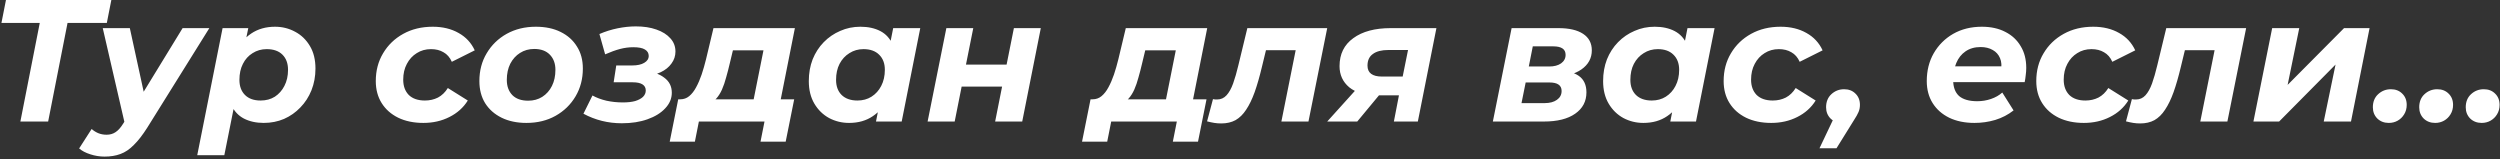 <?xml version="1.0" encoding="UTF-8"?> <svg xmlns="http://www.w3.org/2000/svg" width="864" height="55" viewBox="0 0 864 55" fill="none"><rect x="0" y="0" width="864" height="55" fill="#333333" stroke="none"/> <path d="M7.04 42L14.18 5.7L15.92 7.92H0.5L2.06 -2.86102e-06H38.48L36.92 7.92H21.14L23.78 5.7L16.64 42H7.04ZM36.109 54.12C34.469 54.12 32.849 53.86 31.25 53.34C29.61 52.82 28.309 52.14 27.349 51.3L31.669 44.58C32.349 45.18 33.109 45.66 33.95 46.02C34.83 46.38 35.789 46.56 36.83 46.56C38.029 46.56 39.069 46.26 39.95 45.66C40.87 45.06 41.77 44.04 42.65 42.6L45.23 38.52L46.069 37.56L63.109 9.72H72.35L50.87 44.16C49.27 46.68 47.73 48.66 46.249 50.1C44.809 51.58 43.27 52.62 41.63 53.22C40.029 53.82 38.19 54.12 36.109 54.12ZM43.249 43.26L35.51 9.72H44.87L50.749 36.72L43.249 43.26ZM91.144 42.48C88.544 42.48 86.264 41.98 84.304 40.98C82.384 39.98 80.944 38.44 79.984 36.36C79.024 34.24 78.684 31.52 78.964 28.2C79.204 24.36 79.984 21.02 81.304 18.18C82.664 15.34 84.504 13.14 86.824 11.58C89.144 10.02 91.884 9.24 95.044 9.24C97.564 9.24 99.884 9.82 102.004 10.98C104.124 12.1 105.824 13.74 107.104 15.9C108.384 18.02 109.024 20.62 109.024 23.7C109.024 26.38 108.564 28.88 107.644 31.2C106.724 33.48 105.444 35.46 103.804 37.14C102.204 38.82 100.324 40.14 98.164 41.1C96.004 42.02 93.664 42.48 91.144 42.48ZM68.164 53.64L76.924 9.72H85.804L84.484 16.14L82.444 25.74L81.184 35.34L77.524 53.64H68.164ZM90.064 34.74C91.944 34.74 93.584 34.3 94.984 33.42C96.384 32.5 97.484 31.26 98.284 29.7C99.124 28.1 99.544 26.24 99.544 24.12C99.544 21.92 98.904 20.18 97.624 18.9C96.344 17.62 94.524 16.98 92.164 16.98C90.364 16.98 88.744 17.44 87.304 18.36C85.864 19.24 84.744 20.48 83.944 22.08C83.144 23.64 82.744 25.48 82.744 27.6C82.744 29.8 83.384 31.54 84.664 32.82C85.944 34.1 87.744 34.74 90.064 34.74ZM146.312 42.48C142.992 42.48 140.092 41.88 137.612 40.68C135.172 39.48 133.272 37.8 131.912 35.64C130.552 33.48 129.872 30.94 129.872 28.02C129.872 24.42 130.712 21.22 132.392 18.42C134.072 15.58 136.392 13.34 139.352 11.7C142.312 10.06 145.712 9.24 149.552 9.24C152.992 9.24 155.972 9.96 158.492 11.4C161.012 12.8 162.872 14.8 164.072 17.4L156.152 21.36C155.472 19.84 154.512 18.74 153.272 18.06C152.072 17.34 150.632 16.98 148.952 16.98C147.112 16.98 145.472 17.44 144.032 18.36C142.592 19.24 141.452 20.48 140.612 22.08C139.772 23.64 139.352 25.46 139.352 27.54C139.352 29.74 139.992 31.5 141.272 32.82C142.592 34.1 144.452 34.74 146.852 34.74C148.492 34.74 149.992 34.4 151.352 33.72C152.712 33 153.852 31.9 154.772 30.42L161.672 34.74C160.152 37.18 158.032 39.08 155.312 40.44C152.632 41.8 149.632 42.48 146.312 42.48ZM181.933 42.48C178.653 42.48 175.793 41.88 173.353 40.68C170.913 39.48 169.013 37.8 167.653 35.64C166.333 33.48 165.673 30.94 165.673 28.02C165.673 24.42 166.513 21.22 168.193 18.42C169.873 15.58 172.173 13.34 175.093 11.7C178.053 10.06 181.413 9.24 185.173 9.24C188.493 9.24 191.353 9.84 193.753 11.04C196.193 12.24 198.073 13.92 199.393 16.08C200.753 18.2 201.433 20.74 201.433 23.7C201.433 27.26 200.593 30.46 198.913 33.3C197.233 36.14 194.933 38.38 192.013 40.02C189.093 41.66 185.733 42.48 181.933 42.48ZM182.533 34.8C184.373 34.8 185.993 34.36 187.393 33.48C188.833 32.56 189.953 31.3 190.753 29.7C191.553 28.1 191.953 26.24 191.953 24.12C191.953 21.96 191.313 20.22 190.033 18.9C188.753 17.58 186.953 16.92 184.633 16.92C182.793 16.92 181.153 17.38 179.713 18.3C178.313 19.18 177.193 20.42 176.353 22.02C175.553 23.62 175.153 25.48 175.153 27.6C175.153 29.8 175.793 31.56 177.073 32.88C178.353 34.16 180.173 34.8 182.533 34.8ZM214.897 42.6C210.137 42.6 205.717 41.5 201.637 39.3L204.757 33C206.117 33.76 207.717 34.36 209.557 34.8C211.397 35.2 213.297 35.4 215.257 35.4C216.937 35.4 218.357 35.24 219.517 34.92C220.677 34.56 221.577 34.08 222.217 33.48C222.857 32.84 223.177 32.1 223.177 31.26C223.177 30.34 222.797 29.64 222.037 29.16C221.277 28.68 220.157 28.44 218.677 28.44H212.077L212.977 22.62H218.497C220.257 22.62 221.637 22.32 222.637 21.72C223.677 21.12 224.197 20.32 224.197 19.32C224.197 18.36 223.757 17.62 222.877 17.1C222.037 16.58 220.697 16.32 218.857 16.32C217.337 16.32 215.817 16.52 214.297 16.92C212.777 17.32 211.057 17.94 209.137 18.78L207.157 11.76C209.197 10.88 211.297 10.22 213.457 9.78C215.617 9.34 217.717 9.12 219.757 9.12C222.437 9.12 224.797 9.48 226.837 10.2C228.917 10.92 230.537 11.94 231.697 13.26C232.857 14.54 233.437 16.06 233.437 17.82C233.437 19.34 232.977 20.72 232.057 21.96C231.177 23.2 229.937 24.2 228.337 24.96C226.737 25.72 224.897 26.16 222.817 26.28L222.577 24.54C225.497 24.74 227.817 25.5 229.537 26.82C231.297 28.1 232.177 29.84 232.177 32.04C232.177 34.04 231.417 35.84 229.897 37.44C228.417 39.04 226.377 40.3 223.777 41.22C221.217 42.14 218.257 42.6 214.897 42.6ZM259.773 37.8L263.853 17.4H253.293L252.213 21.9C251.813 23.62 251.393 25.24 250.953 26.76C250.553 28.28 250.073 29.68 249.513 30.96C248.953 32.2 248.293 33.24 247.533 34.08C246.773 34.88 245.813 35.44 244.653 35.76L235.113 34.32C236.273 34.32 237.293 33.96 238.173 33.24C239.093 32.48 239.893 31.46 240.573 30.18C241.293 28.86 241.933 27.38 242.493 25.74C243.053 24.06 243.553 22.32 243.993 20.52L246.573 9.72H274.713L269.133 37.8H259.773ZM231.453 48.96L234.393 34.32H274.473L271.533 48.96H262.833L264.213 42H241.533L240.153 48.96H231.453ZM293.444 42.48C290.964 42.48 288.664 41.92 286.544 40.8C284.424 39.64 282.724 37.98 281.444 35.82C280.164 33.66 279.524 31.06 279.524 28.02C279.524 25.3 279.964 22.8 280.844 20.52C281.764 18.24 283.044 16.26 284.684 14.58C286.324 12.9 288.224 11.6 290.384 10.68C292.544 9.72 294.864 9.24 297.344 9.24C300.024 9.24 302.324 9.74 304.244 10.74C306.164 11.74 307.584 13.3 308.504 15.42C309.464 17.5 309.804 20.2 309.524 23.52C309.324 27.32 308.544 30.66 307.184 33.54C305.824 36.38 303.984 38.58 301.664 40.14C299.384 41.7 296.644 42.48 293.444 42.48ZM296.324 34.74C298.164 34.74 299.784 34.3 301.184 33.42C302.624 32.5 303.744 31.26 304.544 29.7C305.384 28.1 305.804 26.24 305.804 24.12C305.804 21.92 305.144 20.18 303.824 18.9C302.544 17.62 300.744 16.98 298.424 16.98C296.624 16.98 295.004 17.44 293.564 18.36C292.124 19.24 290.984 20.48 290.144 22.08C289.344 23.64 288.944 25.48 288.944 27.6C288.944 29.8 289.584 31.54 290.864 32.82C292.184 34.1 294.004 34.74 296.324 34.74ZM302.744 42L304.004 35.58L306.104 25.98L307.364 16.38L308.684 9.72H318.044L311.624 42H302.744ZM320.58 42L327.06 9.72H336.36L333.84 22.32H347.88L350.4 9.72H359.7L353.28 42H343.92L346.32 29.94H332.34L329.94 42H320.58ZM402.273 37.8L406.353 17.4H395.793L394.713 21.9C394.313 23.62 393.893 25.24 393.453 26.76C393.053 28.28 392.573 29.68 392.013 30.96C391.453 32.2 390.793 33.24 390.033 34.08C389.273 34.88 388.313 35.44 387.153 35.76L377.613 34.32C378.773 34.32 379.793 33.96 380.673 33.24C381.593 32.48 382.393 31.46 383.073 30.18C383.793 28.86 384.433 27.38 384.993 25.74C385.553 24.06 386.053 22.32 386.493 20.52L389.073 9.72H417.213L411.633 37.8H402.273ZM373.953 48.96L376.893 34.32H416.973L414.033 48.96H405.333L406.713 42H384.033L382.653 48.96H373.953ZM417.164 41.94L419.204 34.26C419.484 34.3 419.744 34.34 419.984 34.38C420.184 34.38 420.404 34.38 420.644 34.38C421.924 34.38 423.004 33.9 423.884 32.94C424.764 31.98 425.524 30.62 426.164 28.86C426.804 27.06 427.404 24.98 427.964 22.62L431.084 9.72H458.684L452.204 42H442.844L448.244 15.06L449.924 17.34H435.704L438.104 14.94L436.124 23.1C435.324 26.46 434.484 29.38 433.604 31.86C432.724 34.3 431.744 36.32 430.664 37.92C429.624 39.52 428.404 40.72 427.004 41.52C425.604 42.28 423.964 42.66 422.084 42.66C421.244 42.66 420.444 42.6 419.684 42.48C418.924 42.36 418.084 42.18 417.164 41.94ZM481.725 42L483.825 31.14L484.845 32.94H475.965C471.805 32.94 468.585 32.02 466.305 30.18C464.065 28.3 462.945 25.86 462.945 22.86C462.945 18.7 464.525 15.48 467.685 13.2C470.845 10.88 475.165 9.72 480.645 9.72H496.425L490.005 42H481.725ZM458.685 42L469.785 29.7H479.265L469.065 42H458.685ZM484.365 28.44L487.125 14.76L487.905 17.28H479.805C477.485 17.28 475.705 17.74 474.465 18.66C473.225 19.54 472.605 20.88 472.605 22.68C472.605 25.2 474.285 26.46 477.645 26.46H485.985L484.365 28.44ZM515.932 42L522.412 9.72H538.612C542.292 9.72 545.132 10.38 547.132 11.7C549.132 13.02 550.132 14.92 550.132 17.4C550.132 20.12 548.932 22.32 546.532 24C544.172 25.64 541.012 26.46 537.052 26.46L537.832 24.36C541.272 24.36 543.872 24.98 545.632 26.22C547.392 27.46 548.272 29.36 548.272 31.92C548.272 35.04 546.972 37.5 544.372 39.3C541.812 41.1 538.212 42 533.572 42H515.932ZM525.832 35.64H533.752C535.592 35.64 537.032 35.26 538.072 34.5C539.152 33.74 539.692 32.72 539.692 31.44C539.692 30.44 539.332 29.7 538.612 29.22C537.932 28.74 536.872 28.5 535.432 28.5H527.272L525.832 35.64ZM528.352 22.98H535.432C537.112 22.98 538.472 22.62 539.512 21.9C540.552 21.14 541.072 20.16 541.072 18.96C541.072 17.96 540.712 17.22 539.992 16.74C539.272 16.26 538.212 16.02 536.812 16.02H529.732L528.352 22.98ZM567.956 42.48C565.476 42.48 563.176 41.92 561.056 40.8C558.936 39.64 557.236 37.98 555.956 35.82C554.676 33.66 554.036 31.06 554.036 28.02C554.036 25.3 554.476 22.8 555.356 20.52C556.276 18.24 557.556 16.26 559.196 14.58C560.836 12.9 562.736 11.6 564.896 10.68C567.056 9.72 569.376 9.24 571.856 9.24C574.536 9.24 576.836 9.74 578.756 10.74C580.676 11.74 582.096 13.3 583.016 15.42C583.976 17.5 584.316 20.2 584.036 23.52C583.836 27.32 583.056 30.66 581.696 33.54C580.336 36.38 578.496 38.58 576.176 40.14C573.896 41.7 571.156 42.48 567.956 42.48ZM570.836 34.74C572.676 34.74 574.296 34.3 575.696 33.42C577.136 32.5 578.256 31.26 579.056 29.7C579.896 28.1 580.316 26.24 580.316 24.12C580.316 21.92 579.656 20.18 578.336 18.9C577.056 17.62 575.256 16.98 572.936 16.98C571.136 16.98 569.516 17.44 568.076 18.36C566.636 19.24 565.496 20.48 564.656 22.08C563.856 23.64 563.456 25.48 563.456 27.6C563.456 29.8 564.096 31.54 565.376 32.82C566.696 34.1 568.516 34.74 570.836 34.74ZM577.256 42L578.516 35.58L580.616 25.98L581.876 16.38L583.196 9.72H592.556L586.136 42H577.256ZM612.132 42.48C608.812 42.48 605.912 41.88 603.432 40.68C600.992 39.48 599.092 37.8 597.732 35.64C596.372 33.48 595.692 30.94 595.692 28.02C595.692 24.42 596.532 21.22 598.212 18.42C599.892 15.58 602.212 13.34 605.172 11.7C608.132 10.06 611.532 9.24 615.372 9.24C618.812 9.24 621.792 9.96 624.312 11.4C626.832 12.8 628.692 14.8 629.892 17.4L621.972 21.36C621.292 19.84 620.332 18.74 619.092 18.06C617.892 17.34 616.452 16.98 614.772 16.98C612.932 16.98 611.292 17.44 609.852 18.36C608.412 19.24 607.272 20.48 606.432 22.08C605.592 23.64 605.172 25.46 605.172 27.54C605.172 29.74 605.812 31.5 607.092 32.82C608.412 34.1 610.272 34.74 612.672 34.74C614.312 34.74 615.812 34.4 617.172 33.72C618.532 33 619.672 31.9 620.592 30.42L627.492 34.74C625.972 37.18 623.852 39.08 621.132 40.44C618.452 41.8 615.452 42.48 612.132 42.48ZM628.815 51.24L635.655 36.84L636.615 42.48C635.015 42.48 633.695 41.98 632.655 40.98C631.615 39.94 631.095 38.64 631.095 37.08C631.095 35.2 631.695 33.7 632.895 32.58C634.135 31.42 635.615 30.84 637.335 30.84C638.935 30.84 640.235 31.34 641.235 32.34C642.275 33.34 642.795 34.64 642.795 36.24C642.795 37.12 642.635 37.94 642.315 38.7C641.995 39.46 641.455 40.42 640.695 41.58L634.695 51.24H628.815ZM682.39 42.48C679.03 42.48 676.11 41.88 673.63 40.68C671.19 39.48 669.29 37.8 667.93 35.64C666.57 33.48 665.89 30.94 665.89 28.02C665.89 24.42 666.69 21.22 668.29 18.42C669.93 15.58 672.17 13.34 675.01 11.7C677.89 10.06 681.19 9.24 684.91 9.24C688.07 9.24 690.79 9.84 693.07 11.04C695.35 12.2 697.11 13.84 698.35 15.96C699.63 18.04 700.27 20.54 700.27 23.46C700.27 24.3 700.21 25.14 700.09 25.98C700.01 26.82 699.89 27.62 699.73 28.38H673.03L673.99 22.92H695.35L691.51 24.6C691.83 22.8 691.73 21.3 691.21 20.1C690.69 18.86 689.85 17.92 688.69 17.28C687.53 16.6 686.13 16.26 684.49 16.26C682.45 16.26 680.71 16.76 679.27 17.76C677.87 18.72 676.81 20.06 676.09 21.78C675.37 23.5 675.01 25.44 675.01 27.6C675.01 30.08 675.69 31.94 677.05 33.18C678.45 34.38 680.55 34.98 683.35 34.98C684.99 34.98 686.57 34.72 688.09 34.2C689.61 33.68 690.91 32.94 691.99 31.98L695.89 38.16C694.01 39.64 691.89 40.74 689.53 41.46C687.21 42.14 684.83 42.48 682.39 42.48ZM720.179 42.48C716.859 42.48 713.959 41.88 711.479 40.68C709.039 39.48 707.139 37.8 705.779 35.64C704.419 33.48 703.739 30.94 703.739 28.02C703.739 24.42 704.579 21.22 706.259 18.42C707.939 15.58 710.259 13.34 713.219 11.7C716.179 10.06 719.579 9.24 723.419 9.24C726.859 9.24 729.839 9.96 732.359 11.4C734.879 12.8 736.739 14.8 737.939 17.4L730.019 21.36C729.339 19.84 728.379 18.74 727.139 18.06C725.939 17.34 724.499 16.98 722.819 16.98C720.979 16.98 719.339 17.44 717.899 18.36C716.459 19.24 715.319 20.48 714.479 22.08C713.639 23.64 713.219 25.46 713.219 27.54C713.219 29.74 713.859 31.5 715.139 32.82C716.459 34.1 718.319 34.74 720.719 34.74C722.359 34.74 723.859 34.4 725.219 33.72C726.579 33 727.719 31.9 728.639 30.42L735.539 34.74C734.019 37.18 731.899 39.08 729.179 40.44C726.499 41.8 723.499 42.48 720.179 42.48ZM734.742 41.94L736.782 34.26C737.062 34.3 737.322 34.34 737.562 34.38C737.763 34.38 737.983 34.38 738.223 34.38C739.503 34.38 740.583 33.9 741.463 32.94C742.343 31.98 743.103 30.62 743.743 28.86C744.383 27.06 744.983 24.98 745.543 22.62L748.663 9.72H776.263L769.783 42H760.423L765.823 15.06L767.503 17.34H753.283L755.683 14.94L753.703 23.1C752.903 26.46 752.063 29.38 751.183 31.86C750.303 34.3 749.323 36.32 748.243 37.92C747.203 39.52 745.983 40.72 744.583 41.52C743.183 42.28 741.543 42.66 739.663 42.66C738.823 42.66 738.023 42.6 737.262 42.48C736.502 42.36 735.662 42.18 734.742 41.94ZM778.783 42L785.263 9.72H794.623L790.603 29.34L810.103 9.72H818.923L812.503 42H803.083L807.163 22.32L787.663 42H778.783ZM825.58 42.48C823.98 42.48 822.66 41.98 821.62 40.98C820.58 39.94 820.06 38.64 820.06 37.08C820.06 35.2 820.66 33.7 821.86 32.58C823.1 31.42 824.58 30.84 826.3 30.84C827.9 30.84 829.2 31.34 830.2 32.34C831.24 33.34 831.76 34.64 831.76 36.24C831.76 37.48 831.46 38.58 830.86 39.54C830.3 40.46 829.56 41.18 828.64 41.7C827.72 42.22 826.7 42.48 825.58 42.48ZM841.6 42.48C840 42.48 838.68 41.98 837.64 40.98C836.6 39.94 836.08 38.64 836.08 37.08C836.08 35.2 836.68 33.7 837.88 32.58C839.12 31.42 840.6 30.84 842.32 30.84C843.92 30.84 845.22 31.34 846.22 32.34C847.26 33.34 847.78 34.64 847.78 36.24C847.78 37.48 847.48 38.58 846.88 39.54C846.32 40.46 845.58 41.18 844.66 41.7C843.74 42.22 842.72 42.48 841.6 42.48ZM857.68 42.48C856.08 42.48 854.76 41.98 853.72 40.98C852.68 39.94 852.16 38.64 852.16 37.08C852.16 35.2 852.76 33.7 853.96 32.58C855.2 31.42 856.68 30.84 858.4 30.84C860 30.84 861.3 31.34 862.3 32.34C863.34 33.34 863.86 34.64 863.86 36.24C863.86 37.48 863.56 38.58 862.96 39.54C862.4 40.46 861.66 41.18 860.74 41.7C859.82 42.22 858.8 42.48 857.68 42.48Z" fill="white"></path> </svg> 
